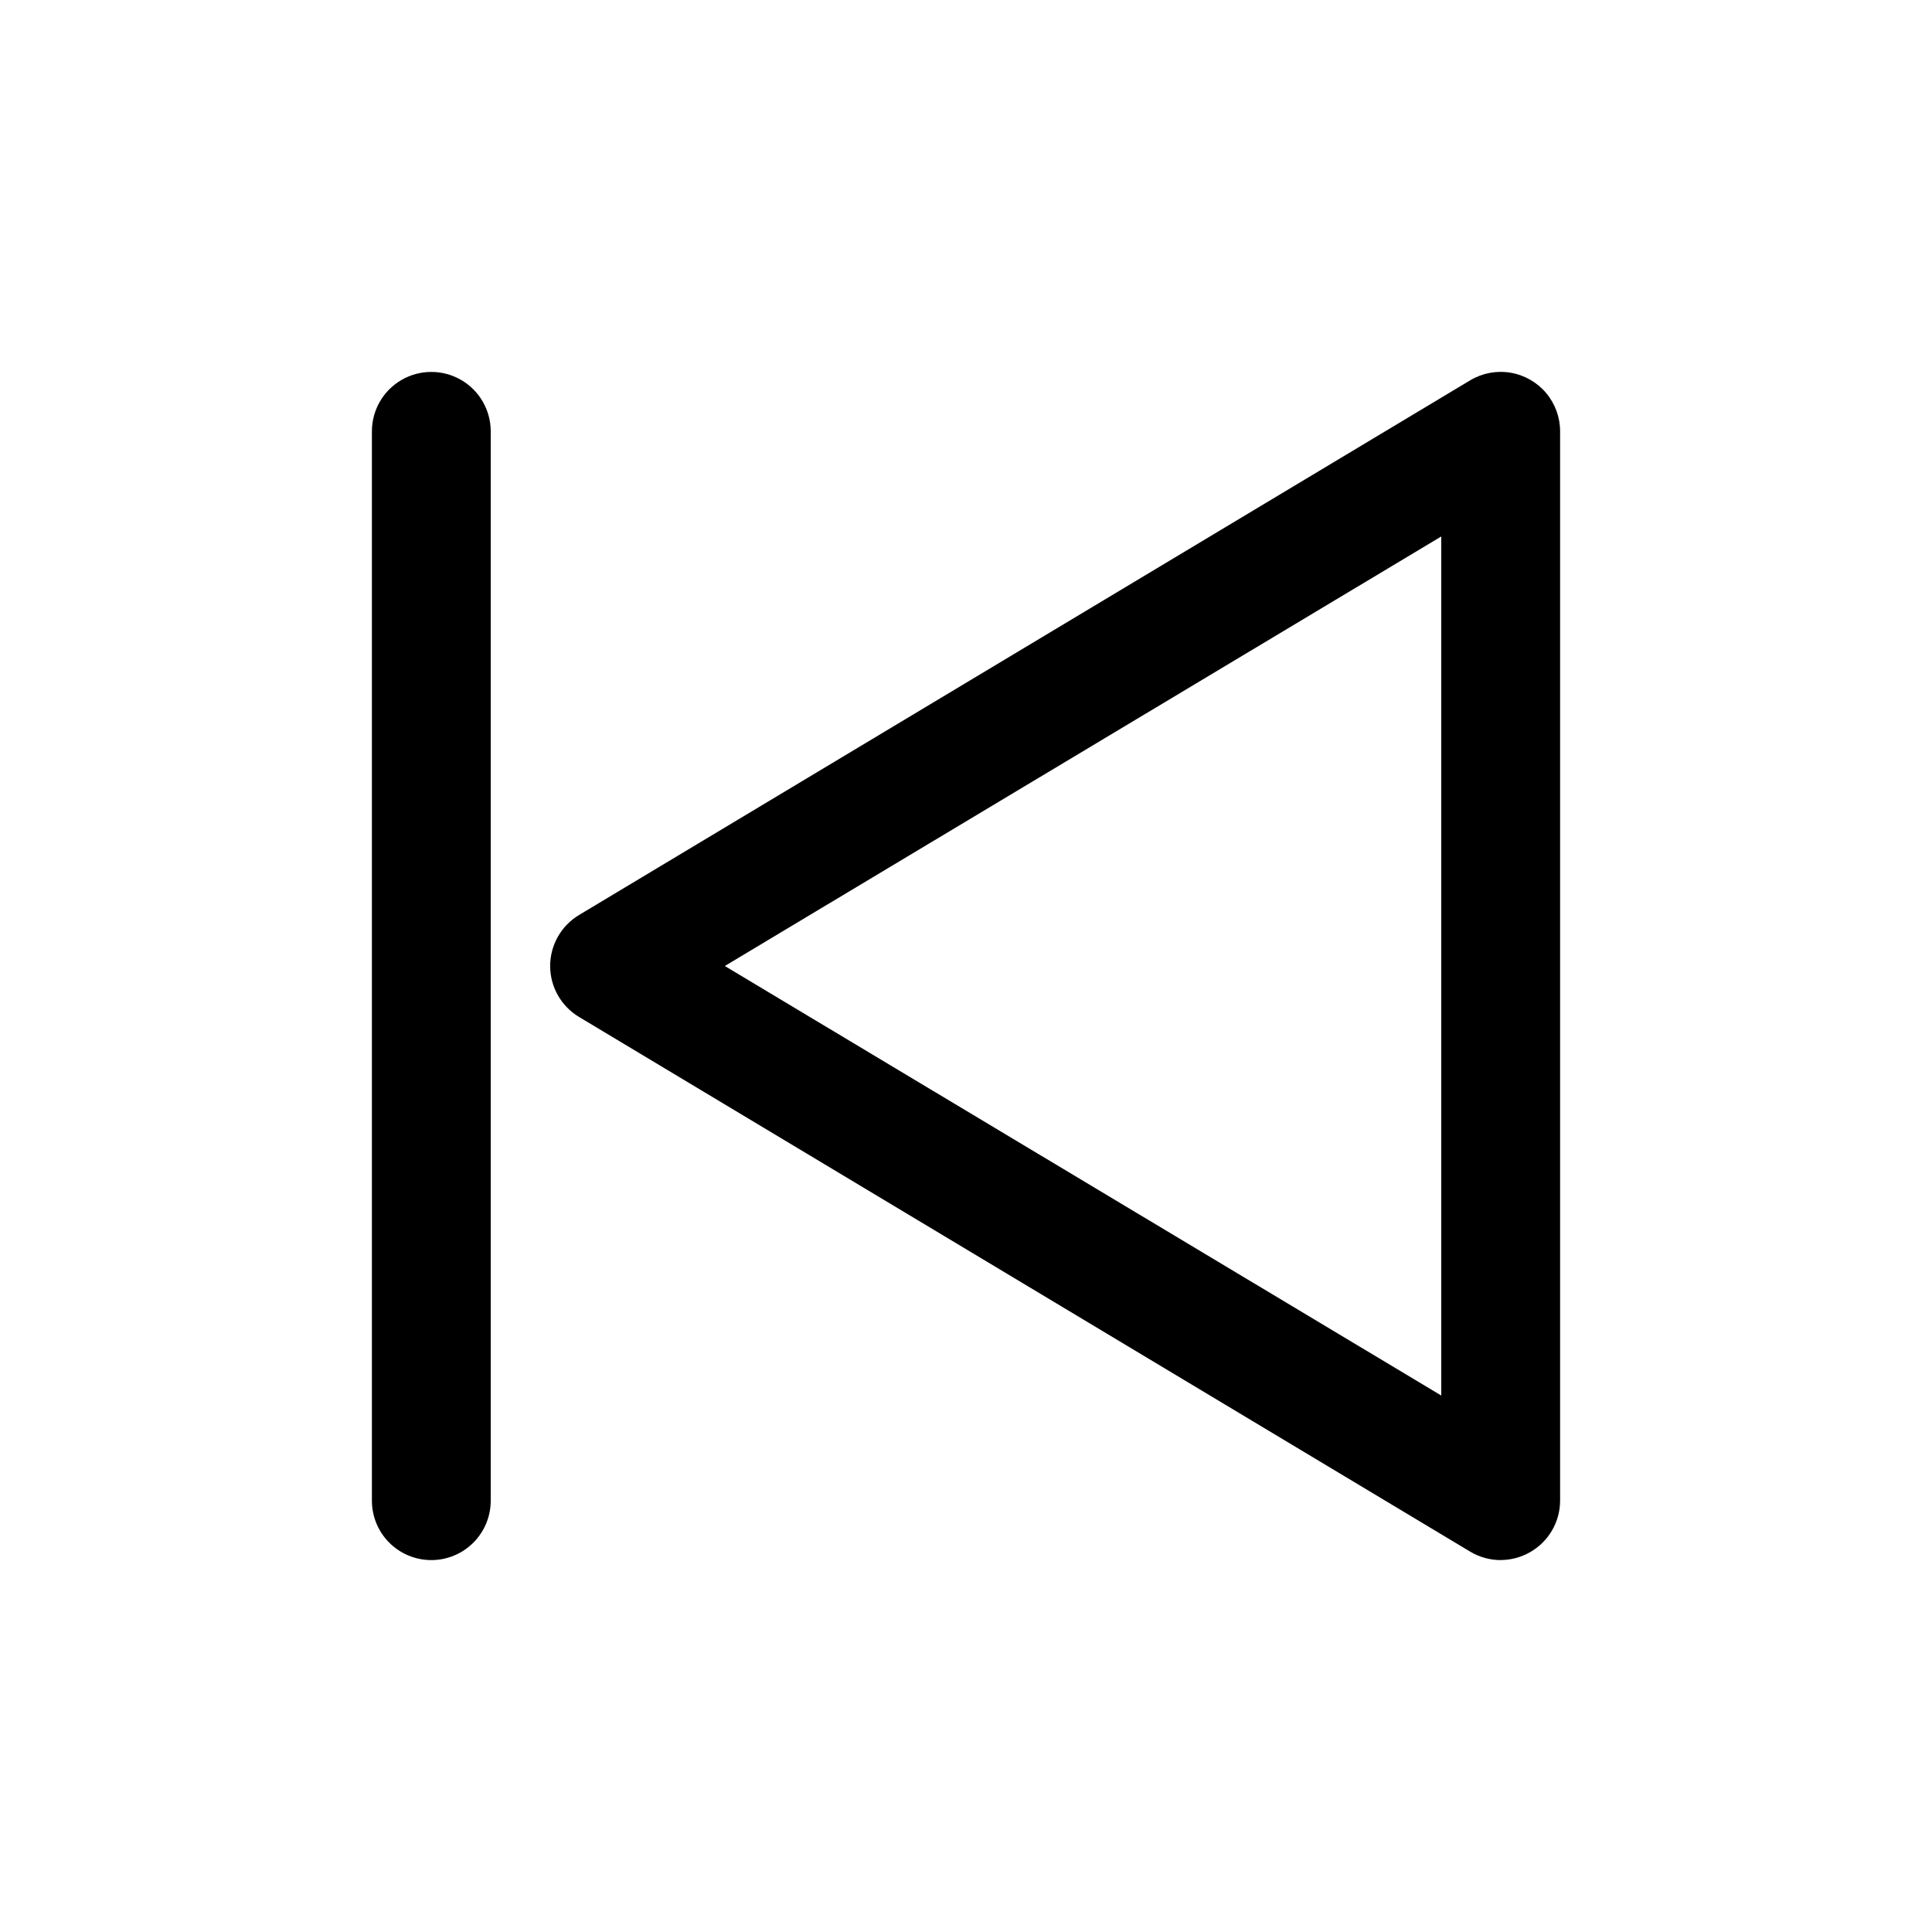 <?xml version="1.0" encoding="UTF-8"?>
<!-- Uploaded to: SVG Repo, www.svgrepo.com, Generator: SVG Repo Mixer Tools -->
<svg fill="#000000" width="800px" height="800px" version="1.1" viewBox="144 144 512 512" xmlns="http://www.w3.org/2000/svg">
 <g>
  <path d="m541.7 557.44c-2.824 0-5.602-0.762-8.031-2.203l-236.16-141.7c-4.777-2.836-7.711-7.984-7.711-13.539 0-5.559 2.934-10.707 7.711-13.543l236.16-141.7c3.203-1.898 6.973-2.602 10.645-1.984 3.672 0.621 7.004 2.519 9.406 5.359 2.402 2.844 3.723 6.441 3.723 10.164v283.39c-0.004 2.789-0.75 5.527-2.16 7.934s-3.438 4.394-5.867 5.762c-2.356 1.336-5.012 2.039-7.715 2.047zm-205.62-157.44 189.87 113.83v-227.66z"/>
  <path d="m258.3 557.44c-4.176 0-8.18-1.656-11.133-4.609s-4.609-6.957-4.609-11.133v-283.39c0-5.625 3-10.82 7.871-13.633 4.871-2.812 10.875-2.812 15.746 0 4.871 2.812 7.871 8.008 7.871 13.633v283.39c0 4.176-1.66 8.18-4.613 11.133s-6.957 4.609-11.133 4.609z"/>
 </g>
</svg>